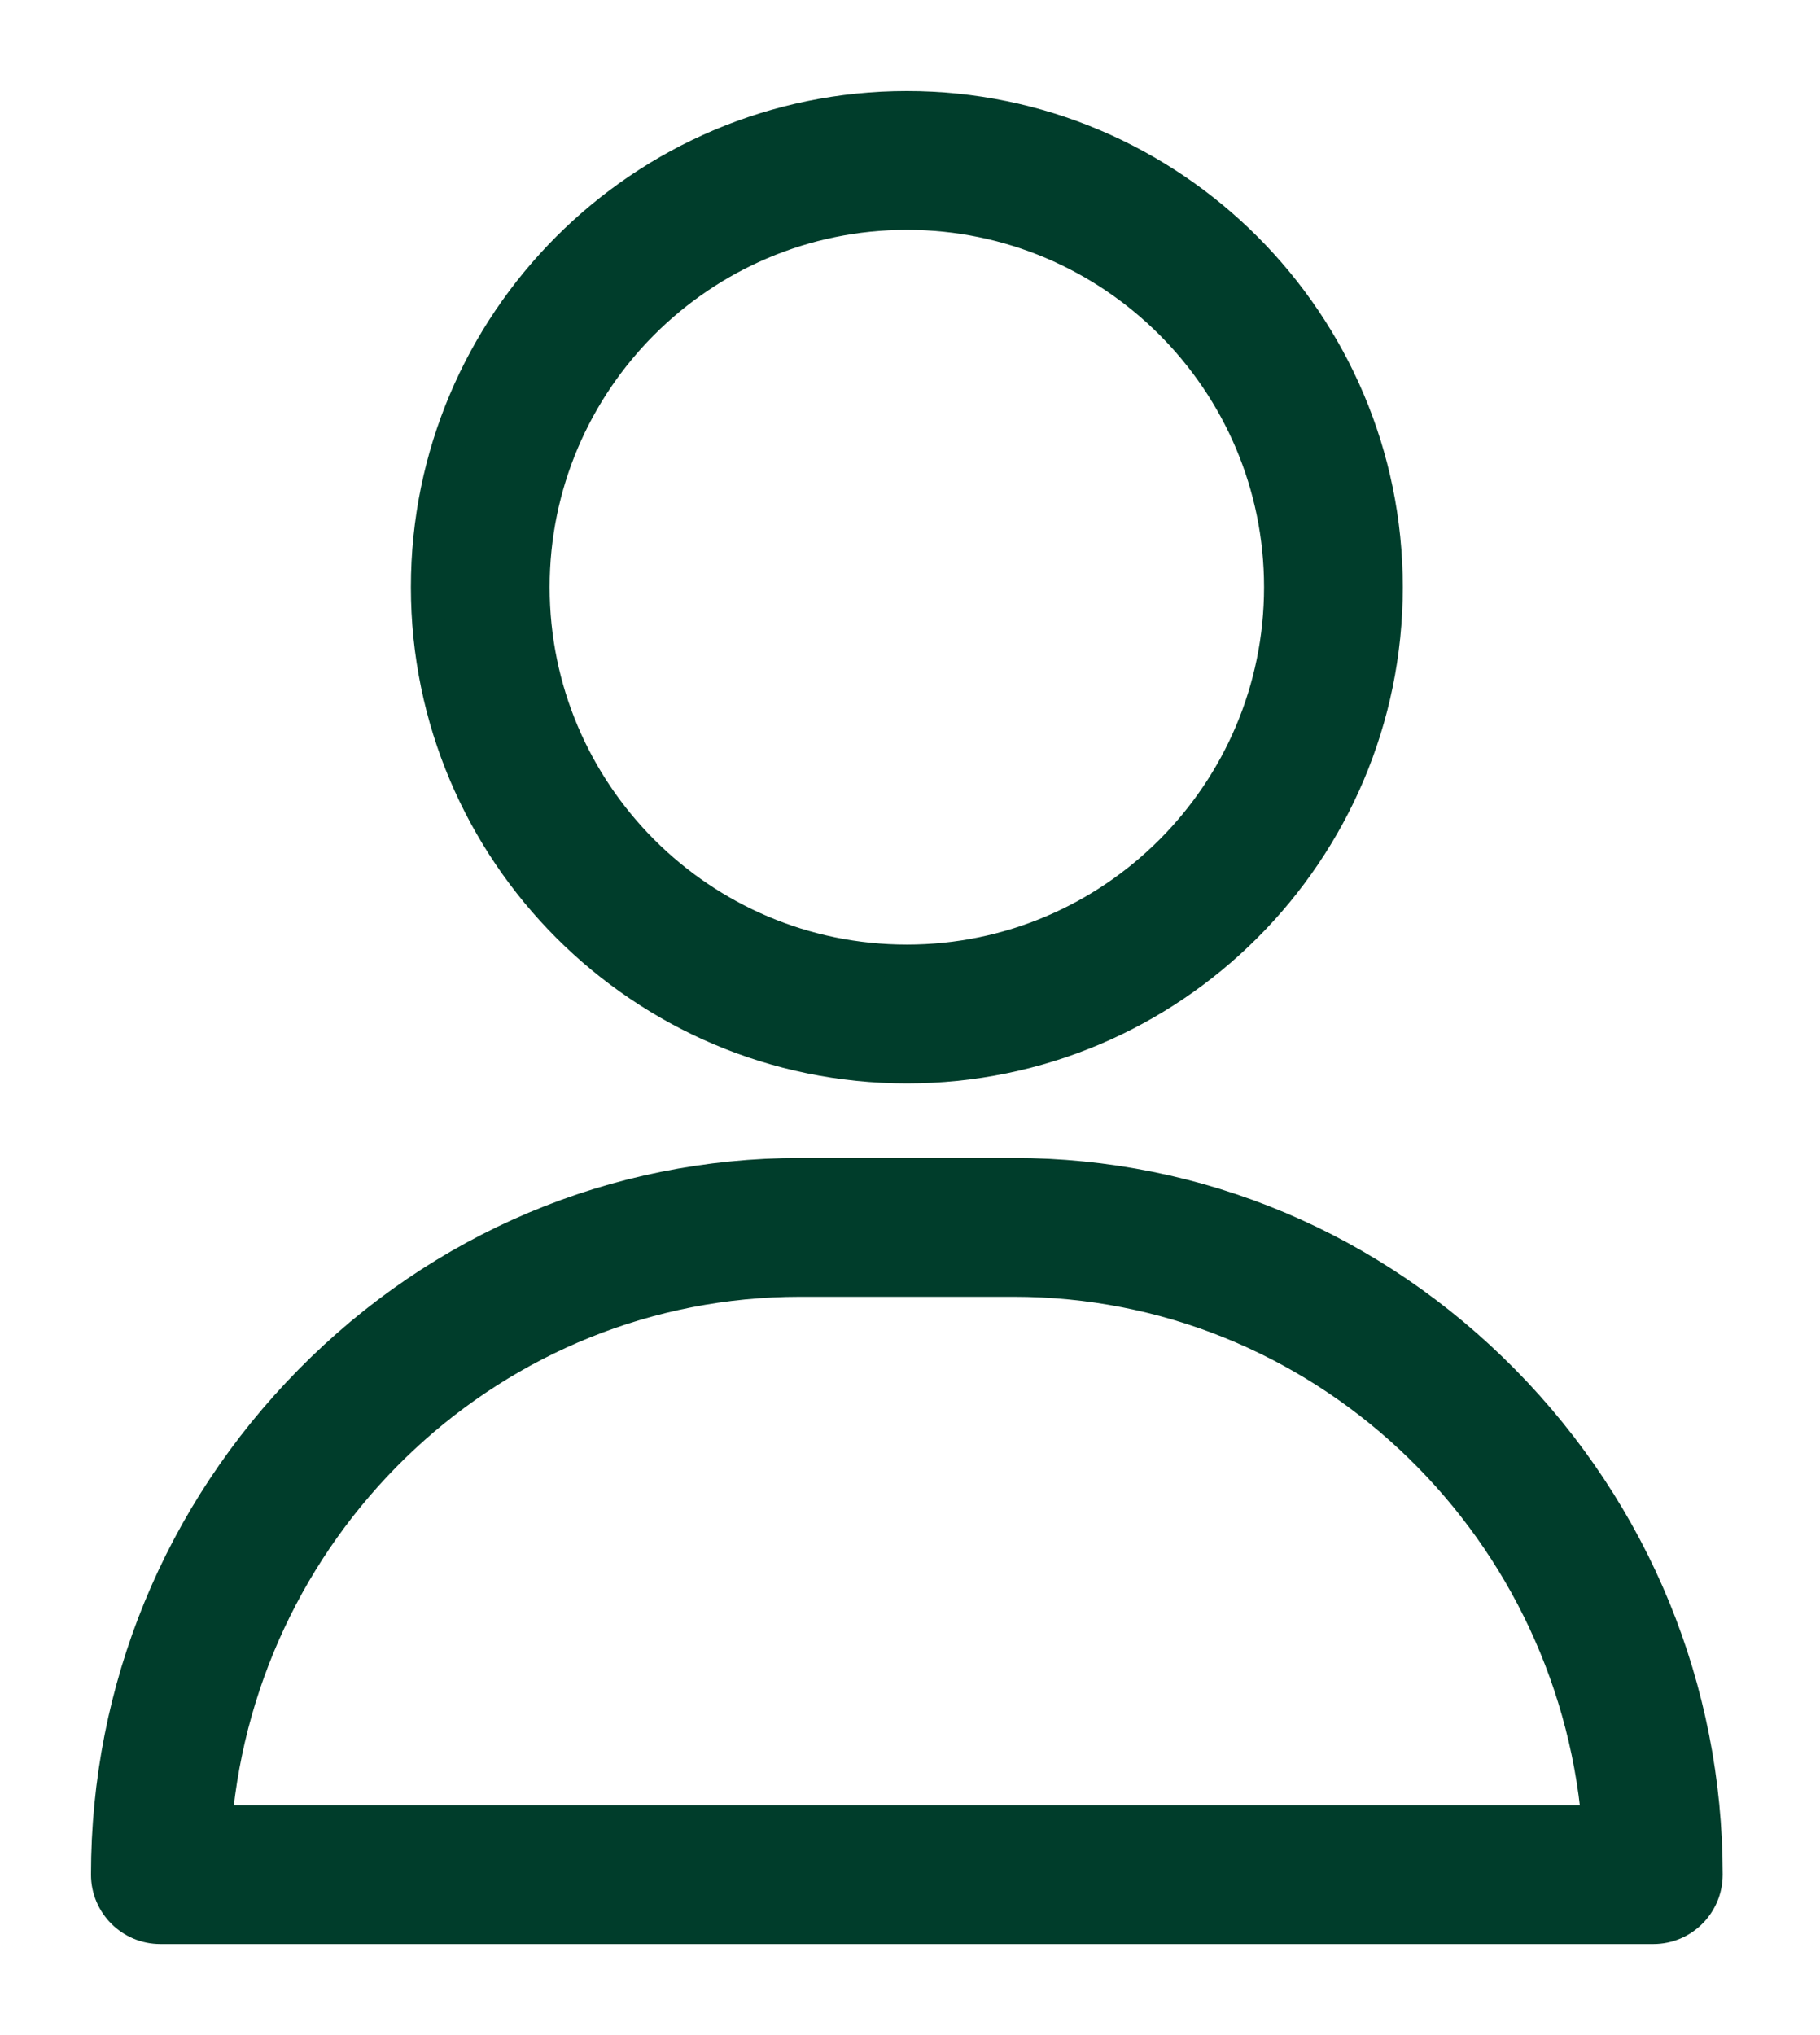 <svg width="17" height="19" viewBox="0 0 17 19" fill="none" xmlns="http://www.w3.org/2000/svg">
    <path d="M8.471 1C5.999 1 3.988 3.011 3.988 5.482C3.988 7.954 5.999 9.965 8.471 9.965C10.942 9.965 12.953 7.954 12.953 5.482C12.953 3.011 10.942 1 8.471 1ZM8.471 8.969C6.548 8.969 4.984 7.405 4.984 5.482C4.984 3.56 6.548 1.996 8.471 1.996C10.393 1.996 11.957 3.56 11.957 5.482C11.957 7.405 10.393 8.969 8.471 8.969Z" fill="#003D2B" stroke="#003D2B" stroke-width="0.3"/>
    <path d="M14.048 12.893C12.82 11.647 11.194 10.961 9.467 10.961H7.475C5.748 10.961 4.121 11.647 2.894 12.893C1.673 14.133 1 15.77 1 17.502C1 17.777 1.223 18 1.498 18H15.443C15.718 18 15.941 17.777 15.941 17.502C15.941 15.77 15.269 14.133 14.048 12.893ZM2.018 17.004C2.268 14.179 4.62 11.957 7.475 11.957H9.467C12.322 11.957 14.674 14.179 14.923 17.004H2.018Z" fill="#003D2B" stroke="#003D2B" stroke-width="0.3"/>
</svg>